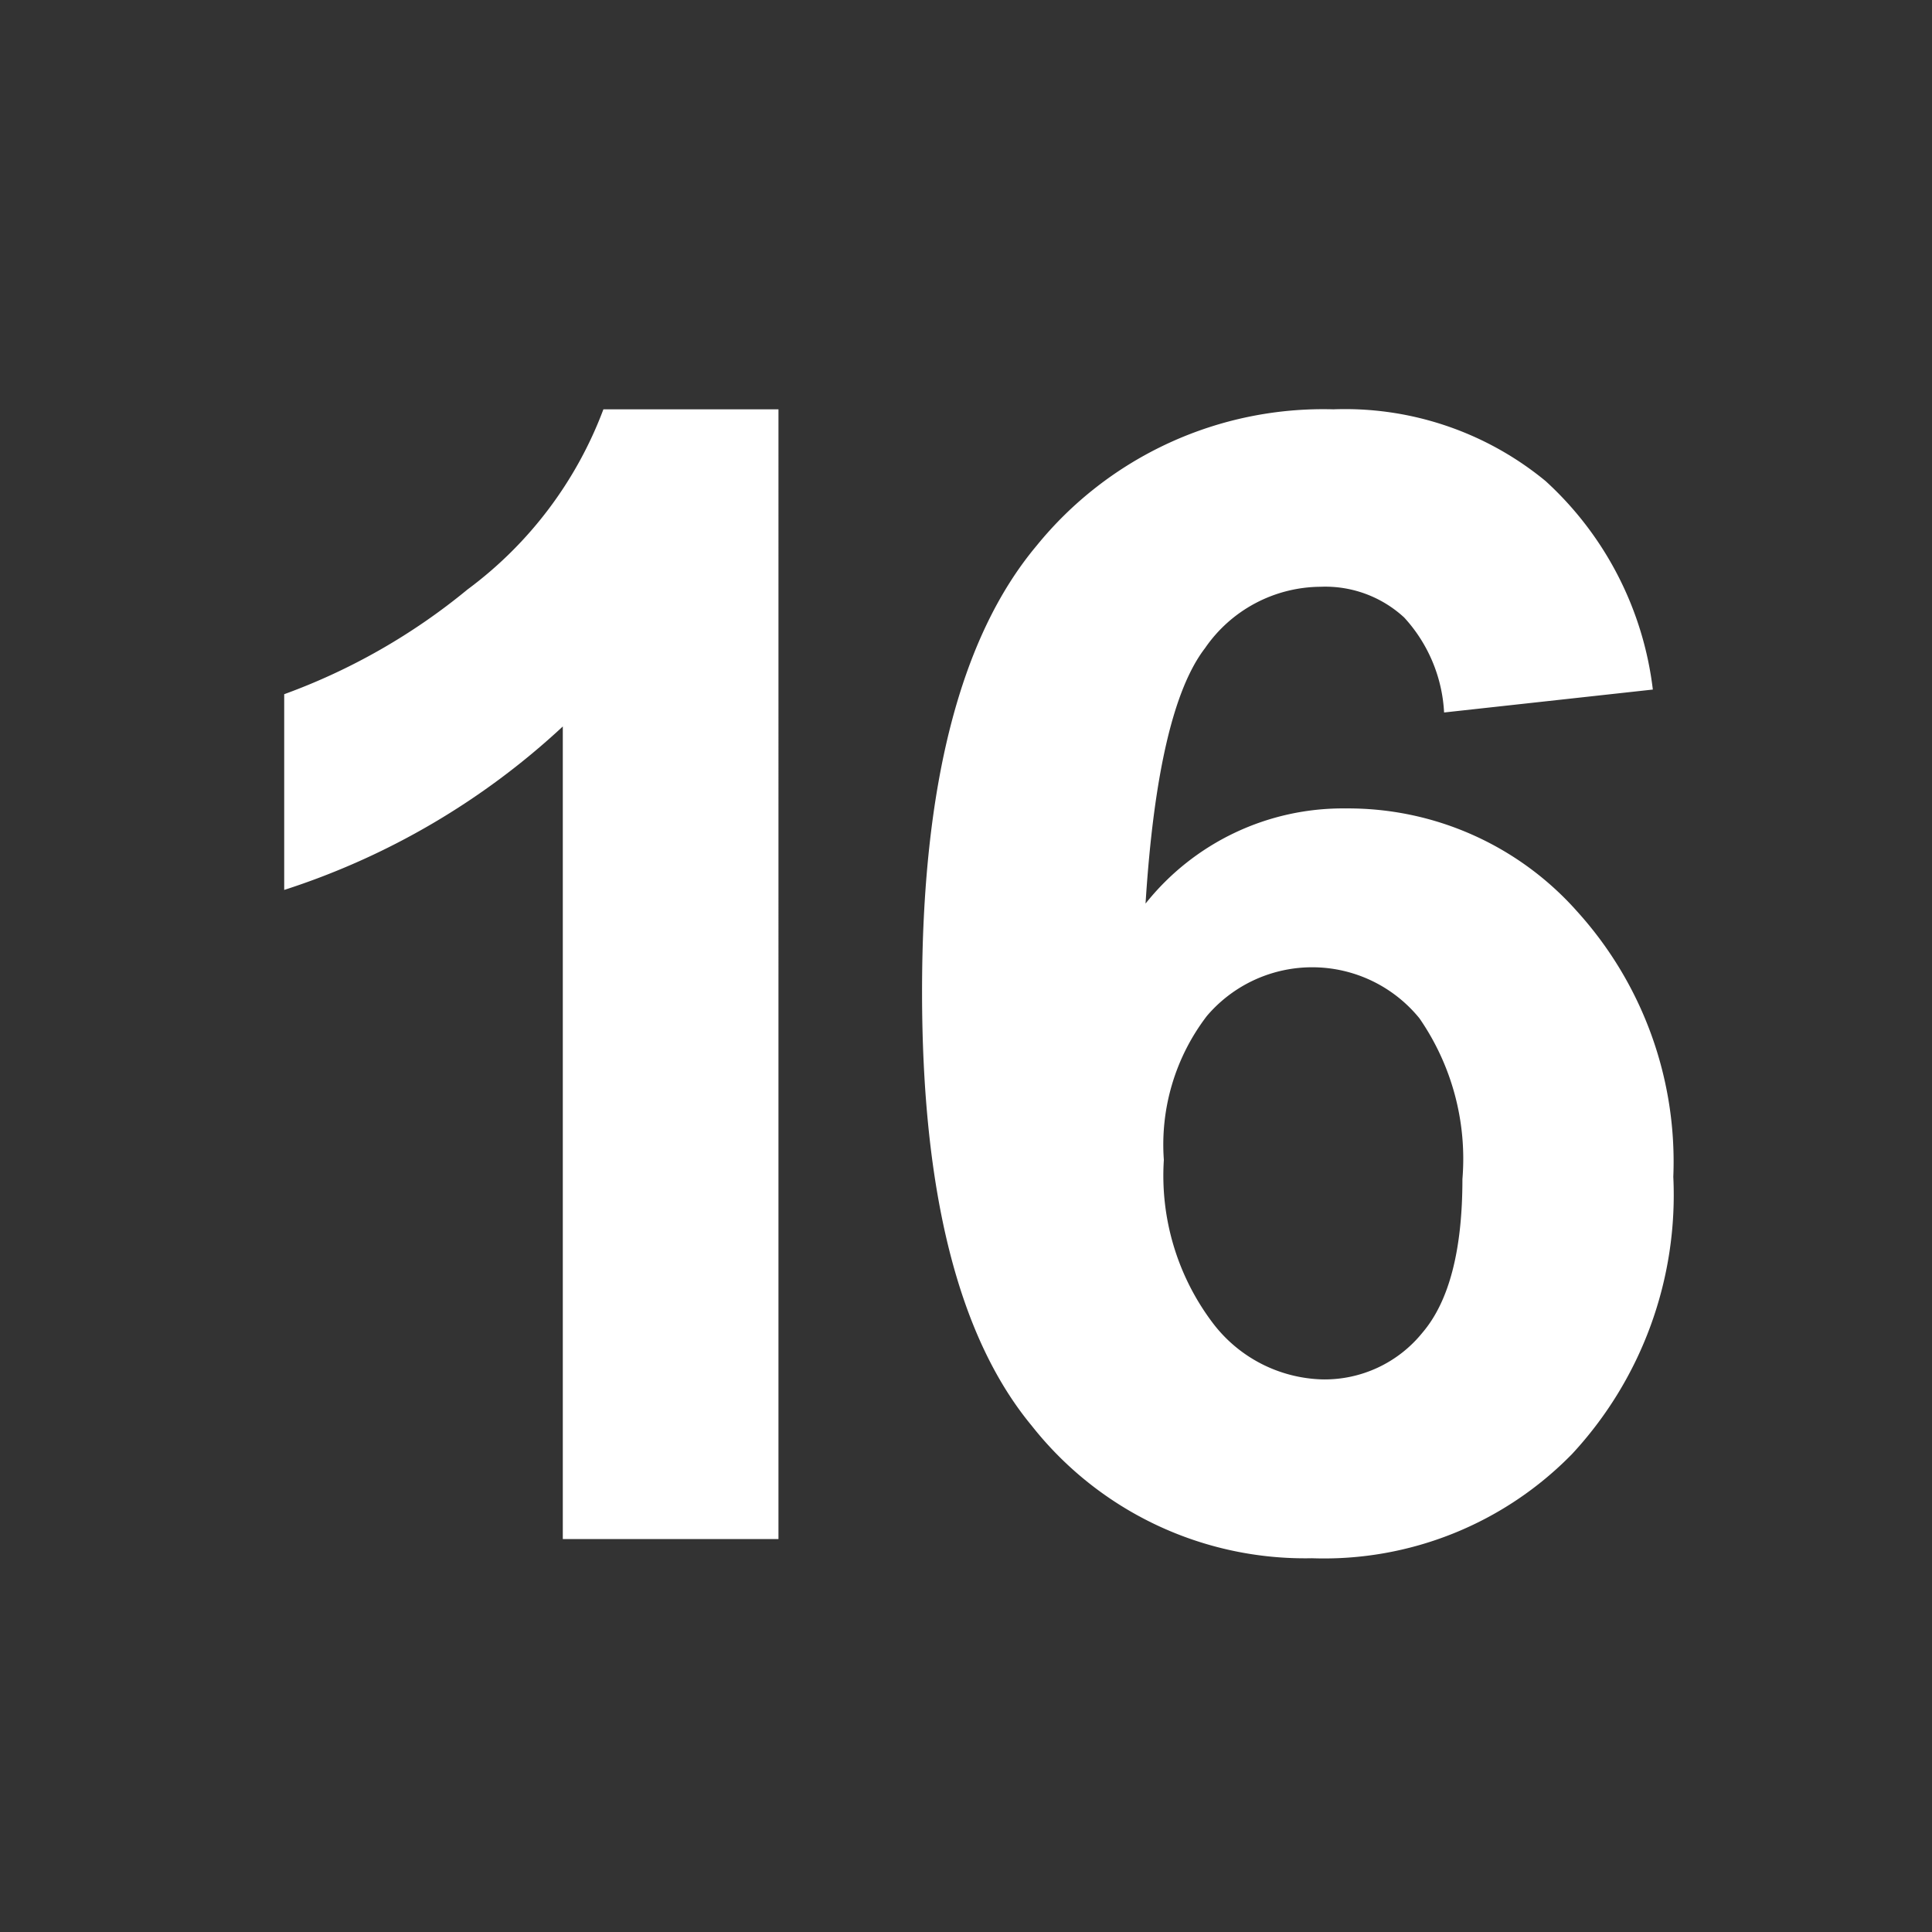 <svg id="_16.svg" data-name="16.svg" xmlns="http://www.w3.org/2000/svg" width="59" height="59" viewBox="0 0 59 59">
  <rect x="0" y="0" width="59" height="59" fill="#333333" stroke="none"/>
  <defs>
    <style>
      .cls-1 {
        fill-opacity: 0;
      }

      .cls-2 {
        fill: #fff;
        fill-rule: evenodd;
      }
    </style>
  </defs>
  <circle id="Ellipse_1_copy" data-name="Ellipse 1 copy" class="cls-1" cx="29.5" cy="29.5" r="29.5"/>
  <path id="_16" data-name="16" class="cls-2" d="M23.771,12.5H18.427A12.155,12.155,0,0,1,14.279,18a19.05,19.05,0,0,1-5.6,3.2v5.977a22.708,22.708,0,0,0,8.508-4.992V47h6.586V12.5ZM47.2,14.691a9.631,9.631,0,0,0-6.48-2.191,11.273,11.273,0,0,0-9.07,4.172q-3.493,4.172-3.492,13.617,0,9.211,3.352,13.254a10.623,10.623,0,0,0,8.555,4.043A10.588,10.588,0,0,0,48.011,44.4,11.63,11.63,0,0,0,51.1,35.938a11.388,11.388,0,0,0-2.941-8.109A9.342,9.342,0,0,0,41.1,24.688a7.7,7.7,0,0,0-6.117,2.906q0.375-5.929,1.816-7.8a4.314,4.314,0,0,1,3.527-1.875,3.553,3.553,0,0,1,2.555.938A4.644,4.644,0,0,1,44.1,21.758l6.375-.7A10.271,10.271,0,0,0,47.2,14.691ZM36.855,31.027a4.221,4.221,0,0,1,6.492.07,7.547,7.547,0,0,1,1.313,4.91q0,3.258-1.219,4.688a3.84,3.84,0,0,1-3.047,1.43,4.344,4.344,0,0,1-3.375-1.746,7.463,7.463,0,0,1-1.477-4.957A6.463,6.463,0,0,1,36.855,31.027Z"/>
</svg>
